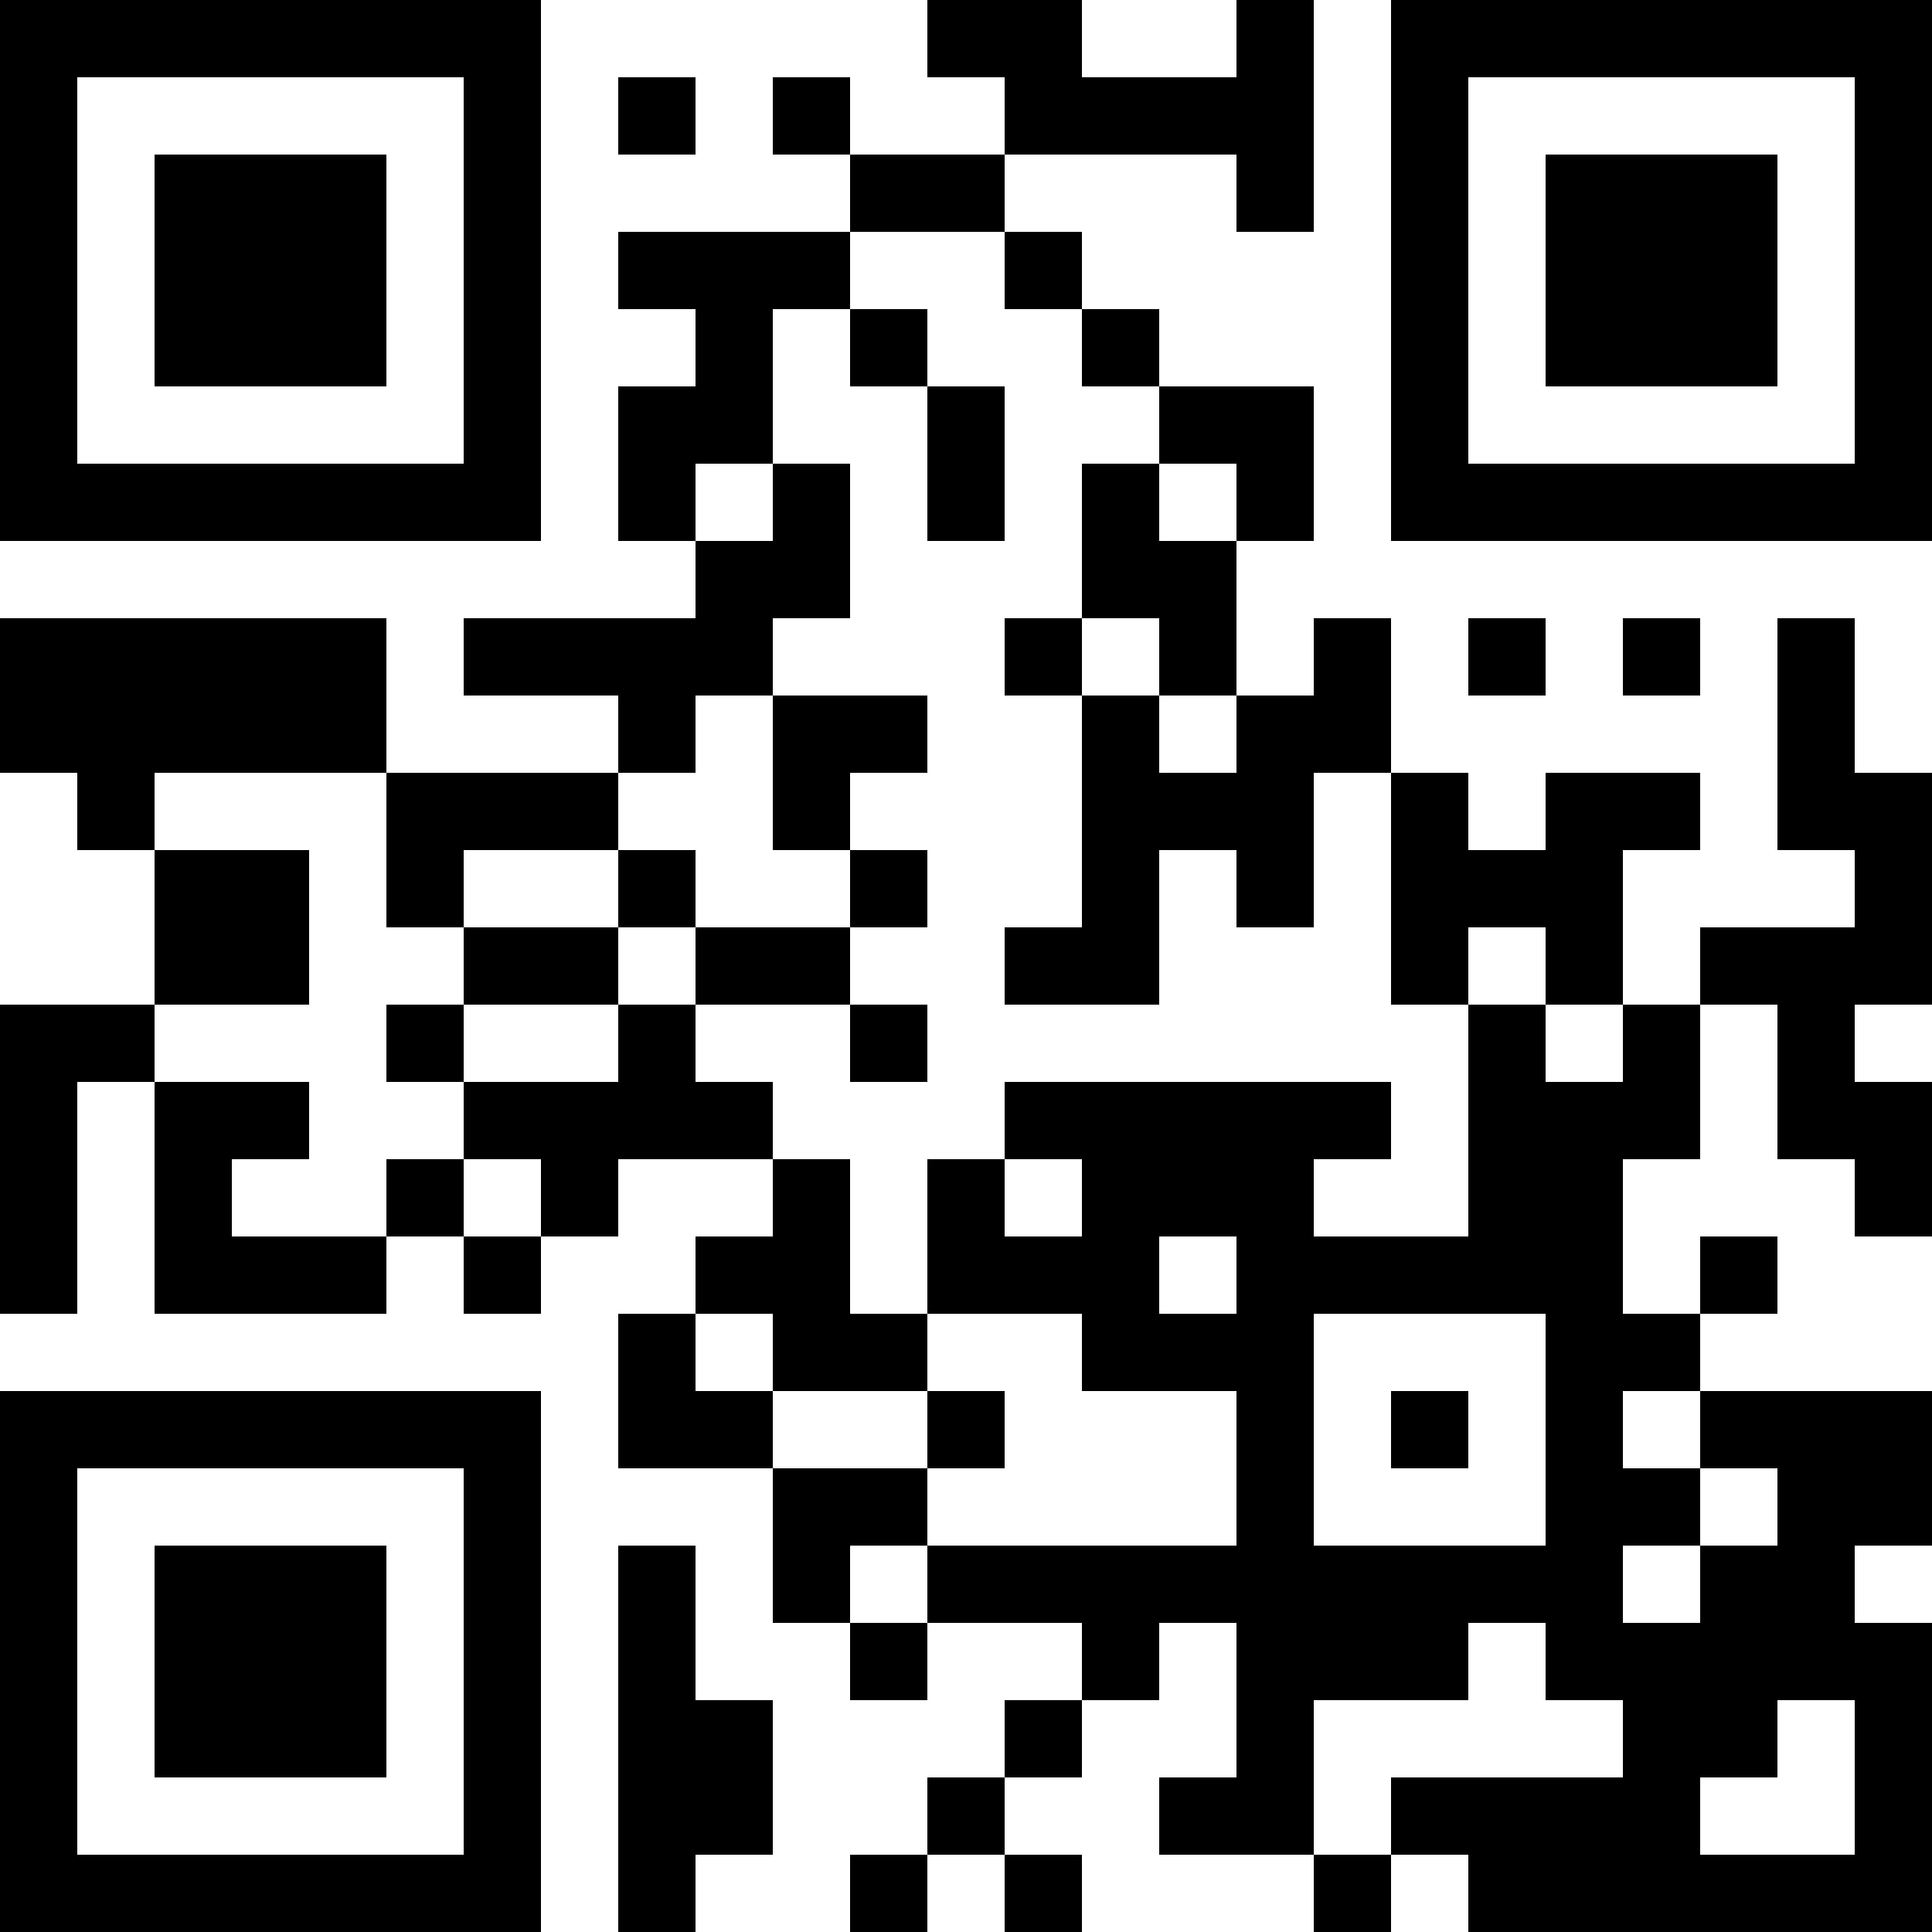 <?xml version="1.0" encoding="UTF-8"?>
<svg xmlns="http://www.w3.org/2000/svg" version="1.1" width="1000" height="1000" viewBox="0 0 1000 1000"><rect x="0" y="0" width="1000" height="1000" fill="#ffffff"/><g transform="scale(40)"><g transform="translate(0,0)"><path fill-rule="evenodd" d="M12 0L12 1L13 1L13 2L11 2L11 1L10 1L10 2L11 2L11 3L8 3L8 4L9 4L9 5L8 5L8 7L9 7L9 8L6 8L6 9L8 9L8 10L5 10L5 8L0 8L0 10L1 10L1 11L2 11L2 13L0 13L0 17L1 17L1 14L2 14L2 17L5 17L5 16L6 16L6 17L7 17L7 16L8 16L8 15L10 15L10 16L9 16L9 17L8 17L8 19L10 19L10 21L11 21L11 22L12 22L12 21L14 21L14 22L13 22L13 23L12 23L12 24L11 24L11 25L12 25L12 24L13 24L13 25L14 25L14 24L13 24L13 23L14 23L14 22L15 22L15 21L16 21L16 23L15 23L15 24L17 24L17 25L18 25L18 24L19 24L19 25L25 25L25 21L24 21L24 20L25 20L25 18L22 18L22 17L23 17L23 16L22 16L22 17L21 17L21 15L22 15L22 13L23 13L23 15L24 15L24 16L25 16L25 14L24 14L24 13L25 13L25 10L24 10L24 8L23 8L23 11L24 11L24 12L22 12L22 13L21 13L21 11L22 11L22 10L20 10L20 11L19 11L19 10L18 10L18 8L17 8L17 9L16 9L16 7L17 7L17 5L15 5L15 4L14 4L14 3L13 3L13 2L16 2L16 3L17 3L17 0L16 0L16 1L14 1L14 0ZM8 1L8 2L9 2L9 1ZM11 3L11 4L10 4L10 6L9 6L9 7L10 7L10 6L11 6L11 8L10 8L10 9L9 9L9 10L8 10L8 11L6 11L6 12L5 12L5 10L2 10L2 11L4 11L4 13L2 13L2 14L4 14L4 15L3 15L3 16L5 16L5 15L6 15L6 16L7 16L7 15L6 15L6 14L8 14L8 13L9 13L9 14L10 14L10 15L11 15L11 17L12 17L12 18L10 18L10 17L9 17L9 18L10 18L10 19L12 19L12 20L11 20L11 21L12 21L12 20L16 20L16 18L14 18L14 17L12 17L12 15L13 15L13 16L14 16L14 15L13 15L13 14L18 14L18 15L17 15L17 16L19 16L19 13L20 13L20 14L21 14L21 13L20 13L20 12L19 12L19 13L18 13L18 10L17 10L17 12L16 12L16 11L15 11L15 13L13 13L13 12L14 12L14 9L15 9L15 10L16 10L16 9L15 9L15 8L14 8L14 6L15 6L15 7L16 7L16 6L15 6L15 5L14 5L14 4L13 4L13 3ZM11 4L11 5L12 5L12 7L13 7L13 5L12 5L12 4ZM13 8L13 9L14 9L14 8ZM19 8L19 9L20 9L20 8ZM21 8L21 9L22 9L22 8ZM10 9L10 11L11 11L11 12L9 12L9 11L8 11L8 12L6 12L6 13L5 13L5 14L6 14L6 13L8 13L8 12L9 12L9 13L11 13L11 14L12 14L12 13L11 13L11 12L12 12L12 11L11 11L11 10L12 10L12 9ZM15 16L15 17L16 17L16 16ZM17 17L17 20L20 20L20 17ZM12 18L12 19L13 19L13 18ZM18 18L18 19L19 19L19 18ZM21 18L21 19L22 19L22 20L21 20L21 21L22 21L22 20L23 20L23 19L22 19L22 18ZM8 20L8 25L9 25L9 24L10 24L10 22L9 22L9 20ZM19 21L19 22L17 22L17 24L18 24L18 23L21 23L21 22L20 22L20 21ZM23 22L23 23L22 23L22 24L24 24L24 22ZM0 0L0 7L7 7L7 0ZM1 1L1 6L6 6L6 1ZM2 2L2 5L5 5L5 2ZM18 0L18 7L25 7L25 0ZM19 1L19 6L24 6L24 1ZM20 2L20 5L23 5L23 2ZM0 18L0 25L7 25L7 18ZM1 19L1 24L6 24L6 19ZM2 20L2 23L5 23L5 20Z" fill="#000000"/></g></g></svg>
